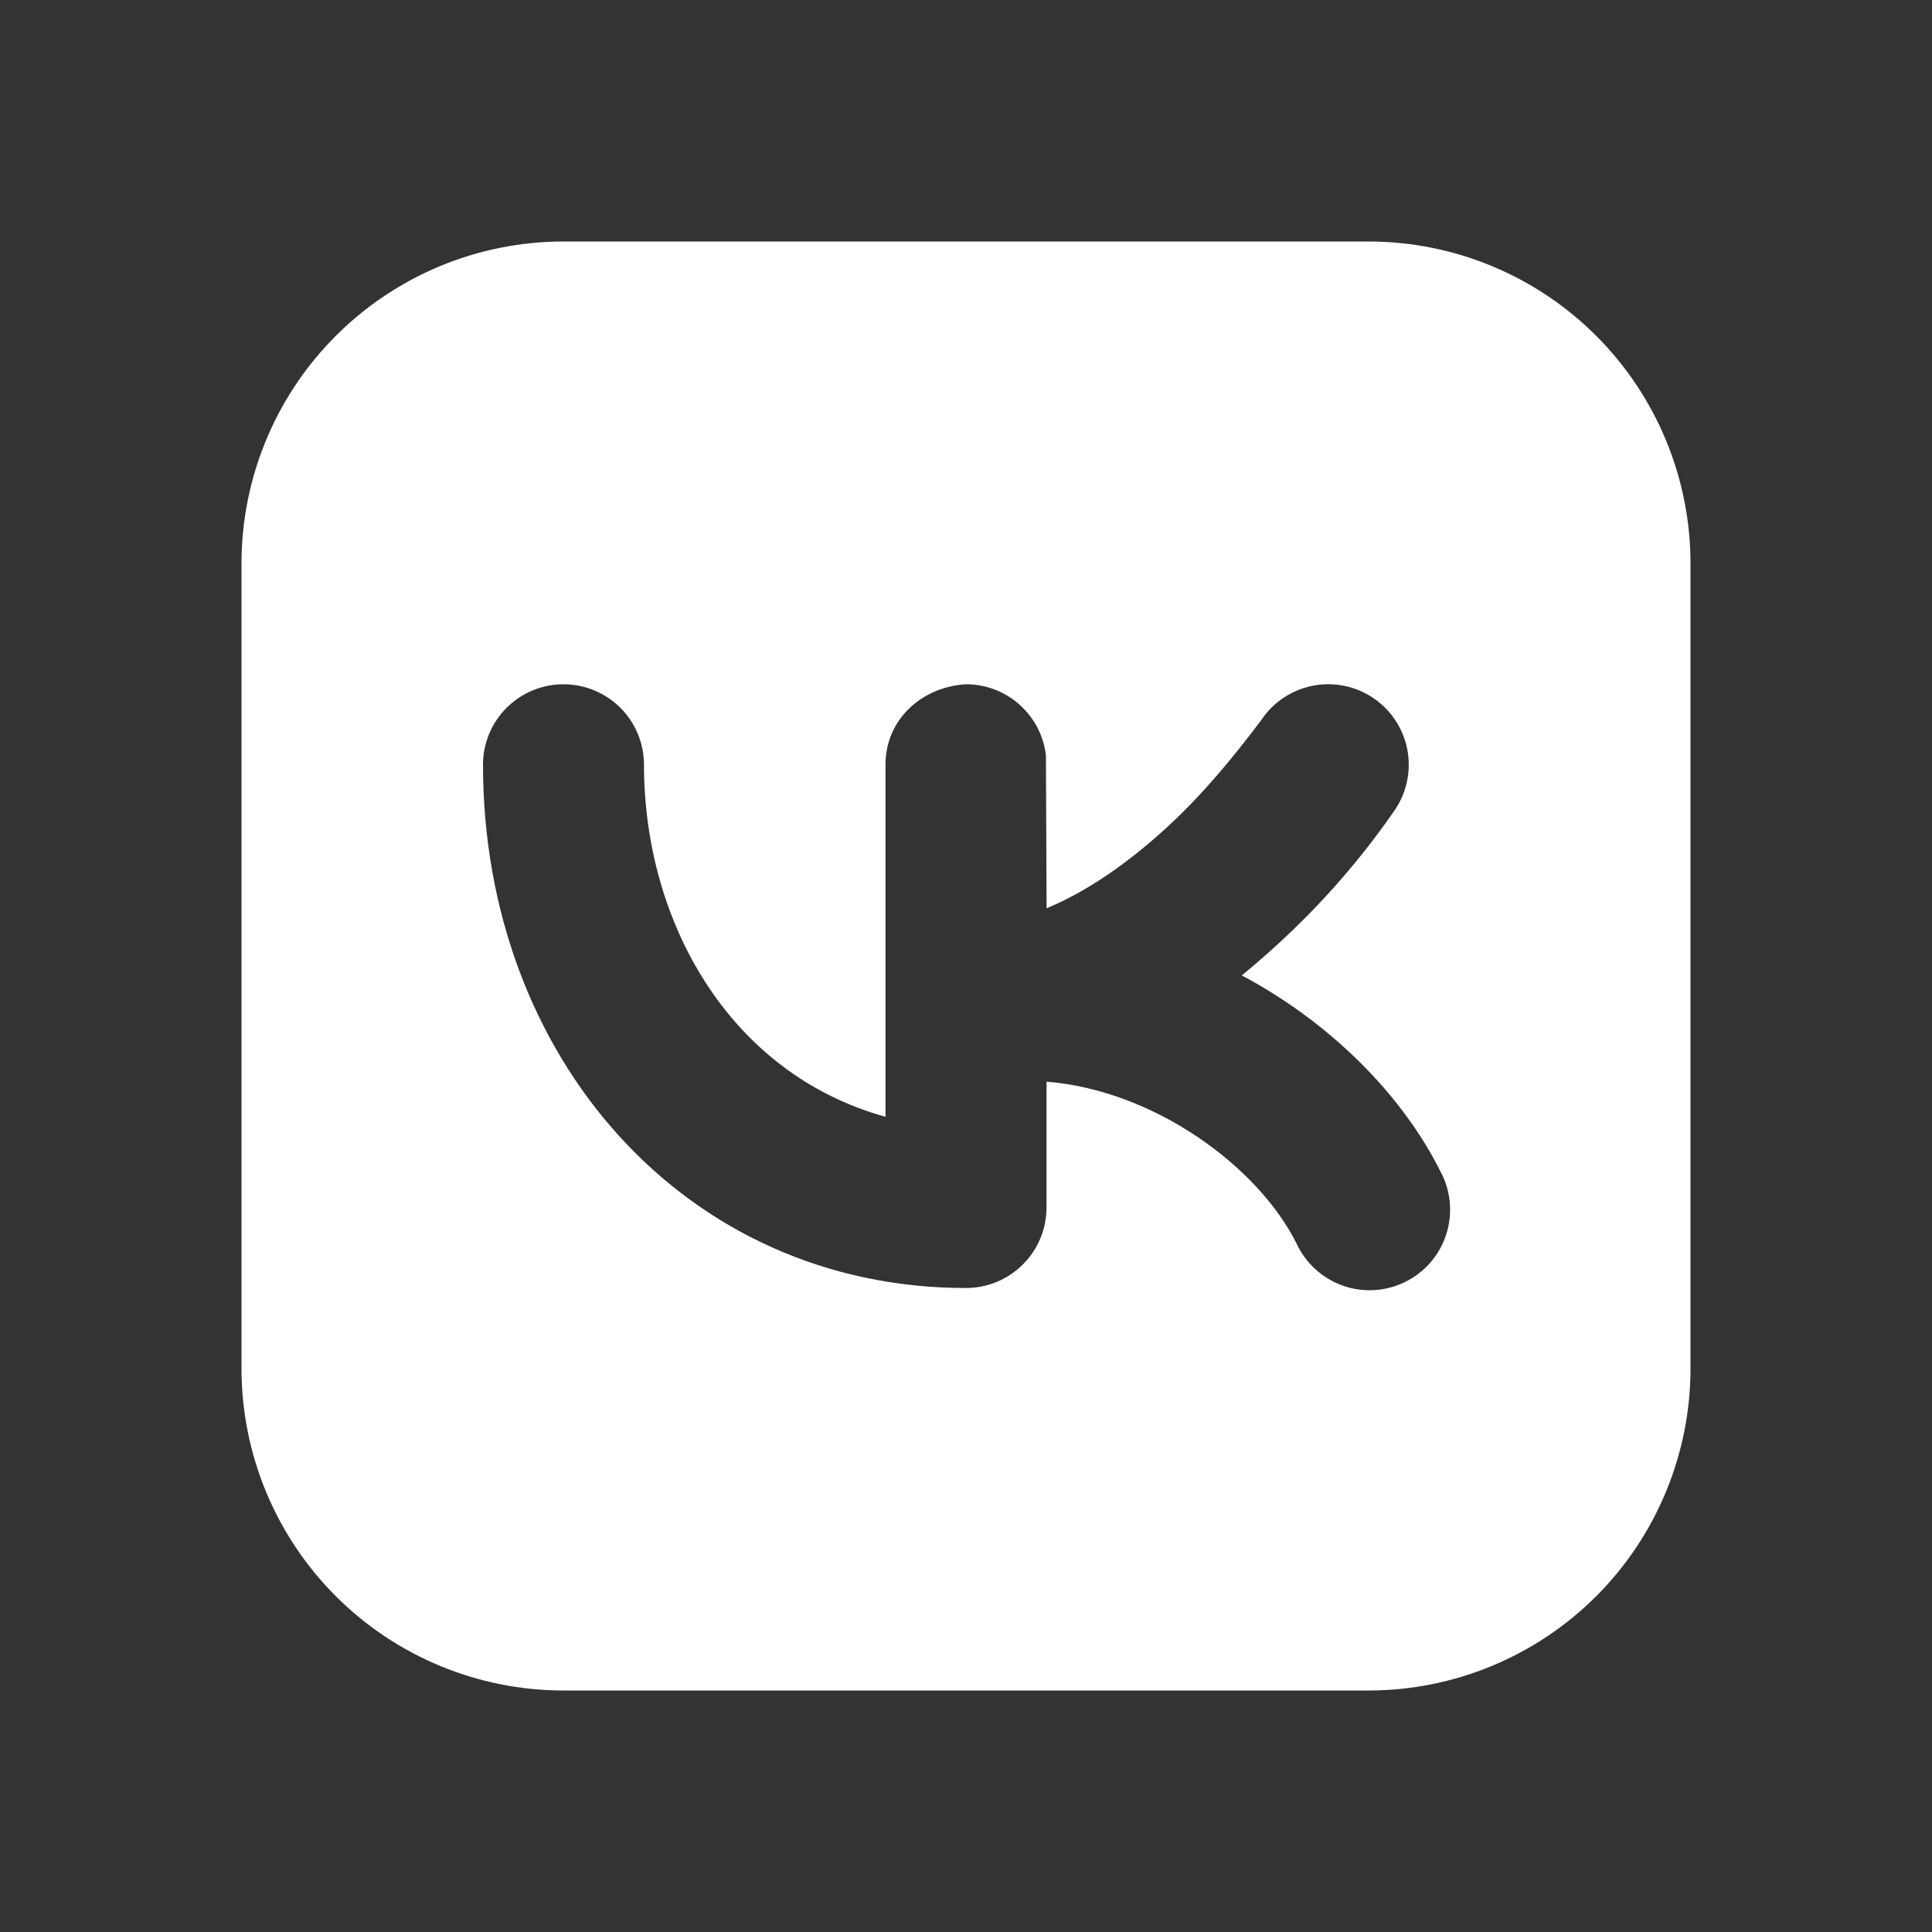 <?xml version="1.0" encoding="UTF-8"?> <svg xmlns="http://www.w3.org/2000/svg" width="46" height="46" viewBox="0 0 46 46" fill="none"><rect x="0" y="0" width="46" height="46" fill="#333333" stroke="none"/><path fill-rule="evenodd" clip-rule="evenodd" d="M13.417 5.75C11.383 5.75 9.433 6.558 7.996 7.996C6.558 9.433 5.75 11.383 5.75 13.417V32.583C5.75 34.617 6.558 36.567 7.996 38.005C9.433 39.442 11.383 40.25 13.417 40.25H32.583C34.617 40.25 36.567 39.442 38.005 38.005C39.442 36.567 40.25 34.617 40.25 32.583V13.417C40.25 11.383 39.442 9.433 38.005 7.996C36.567 6.558 34.617 5.75 32.583 5.75H13.417ZM33.22 19.272C33.502 18.849 33.604 18.331 33.505 17.833C33.405 17.334 33.112 16.896 32.689 16.614C32.266 16.331 31.748 16.229 31.25 16.328C30.751 16.428 30.312 16.722 30.03 17.145C29.352 18.045 28.641 18.908 27.809 19.675C26.845 20.564 25.869 21.231 24.919 21.626L24.903 17.984C24.848 17.518 24.624 17.088 24.273 16.776C23.923 16.464 23.47 16.292 23 16.292C21.961 16.351 21.083 17.118 21.083 18.208V26.59C17.35 25.555 15.333 21.932 15.333 18.208C15.333 17.7 15.131 17.212 14.772 16.853C14.412 16.494 13.925 16.292 13.417 16.292C12.908 16.292 12.421 16.494 12.061 16.853C11.702 17.212 11.5 17.7 11.5 18.208C11.5 25.17 16.311 30.667 23 30.667C23.508 30.667 23.996 30.465 24.355 30.105C24.715 29.746 24.917 29.258 24.917 28.75V25.754C27.47 25.957 29.946 27.761 30.87 29.607C30.977 29.84 31.131 30.049 31.321 30.221C31.511 30.394 31.733 30.527 31.976 30.612C32.218 30.697 32.475 30.732 32.731 30.716C32.987 30.7 33.237 30.632 33.467 30.517C33.697 30.402 33.901 30.243 34.067 30.048C34.234 29.852 34.36 29.626 34.437 29.381C34.515 29.136 34.542 28.878 34.518 28.623C34.494 28.367 34.419 28.119 34.297 27.893C33.381 26.059 31.671 24.344 29.567 23.224C29.85 22.992 30.131 22.748 30.41 22.492C31.466 21.529 32.409 20.449 33.22 19.272Z" fill="white"></path></svg> 